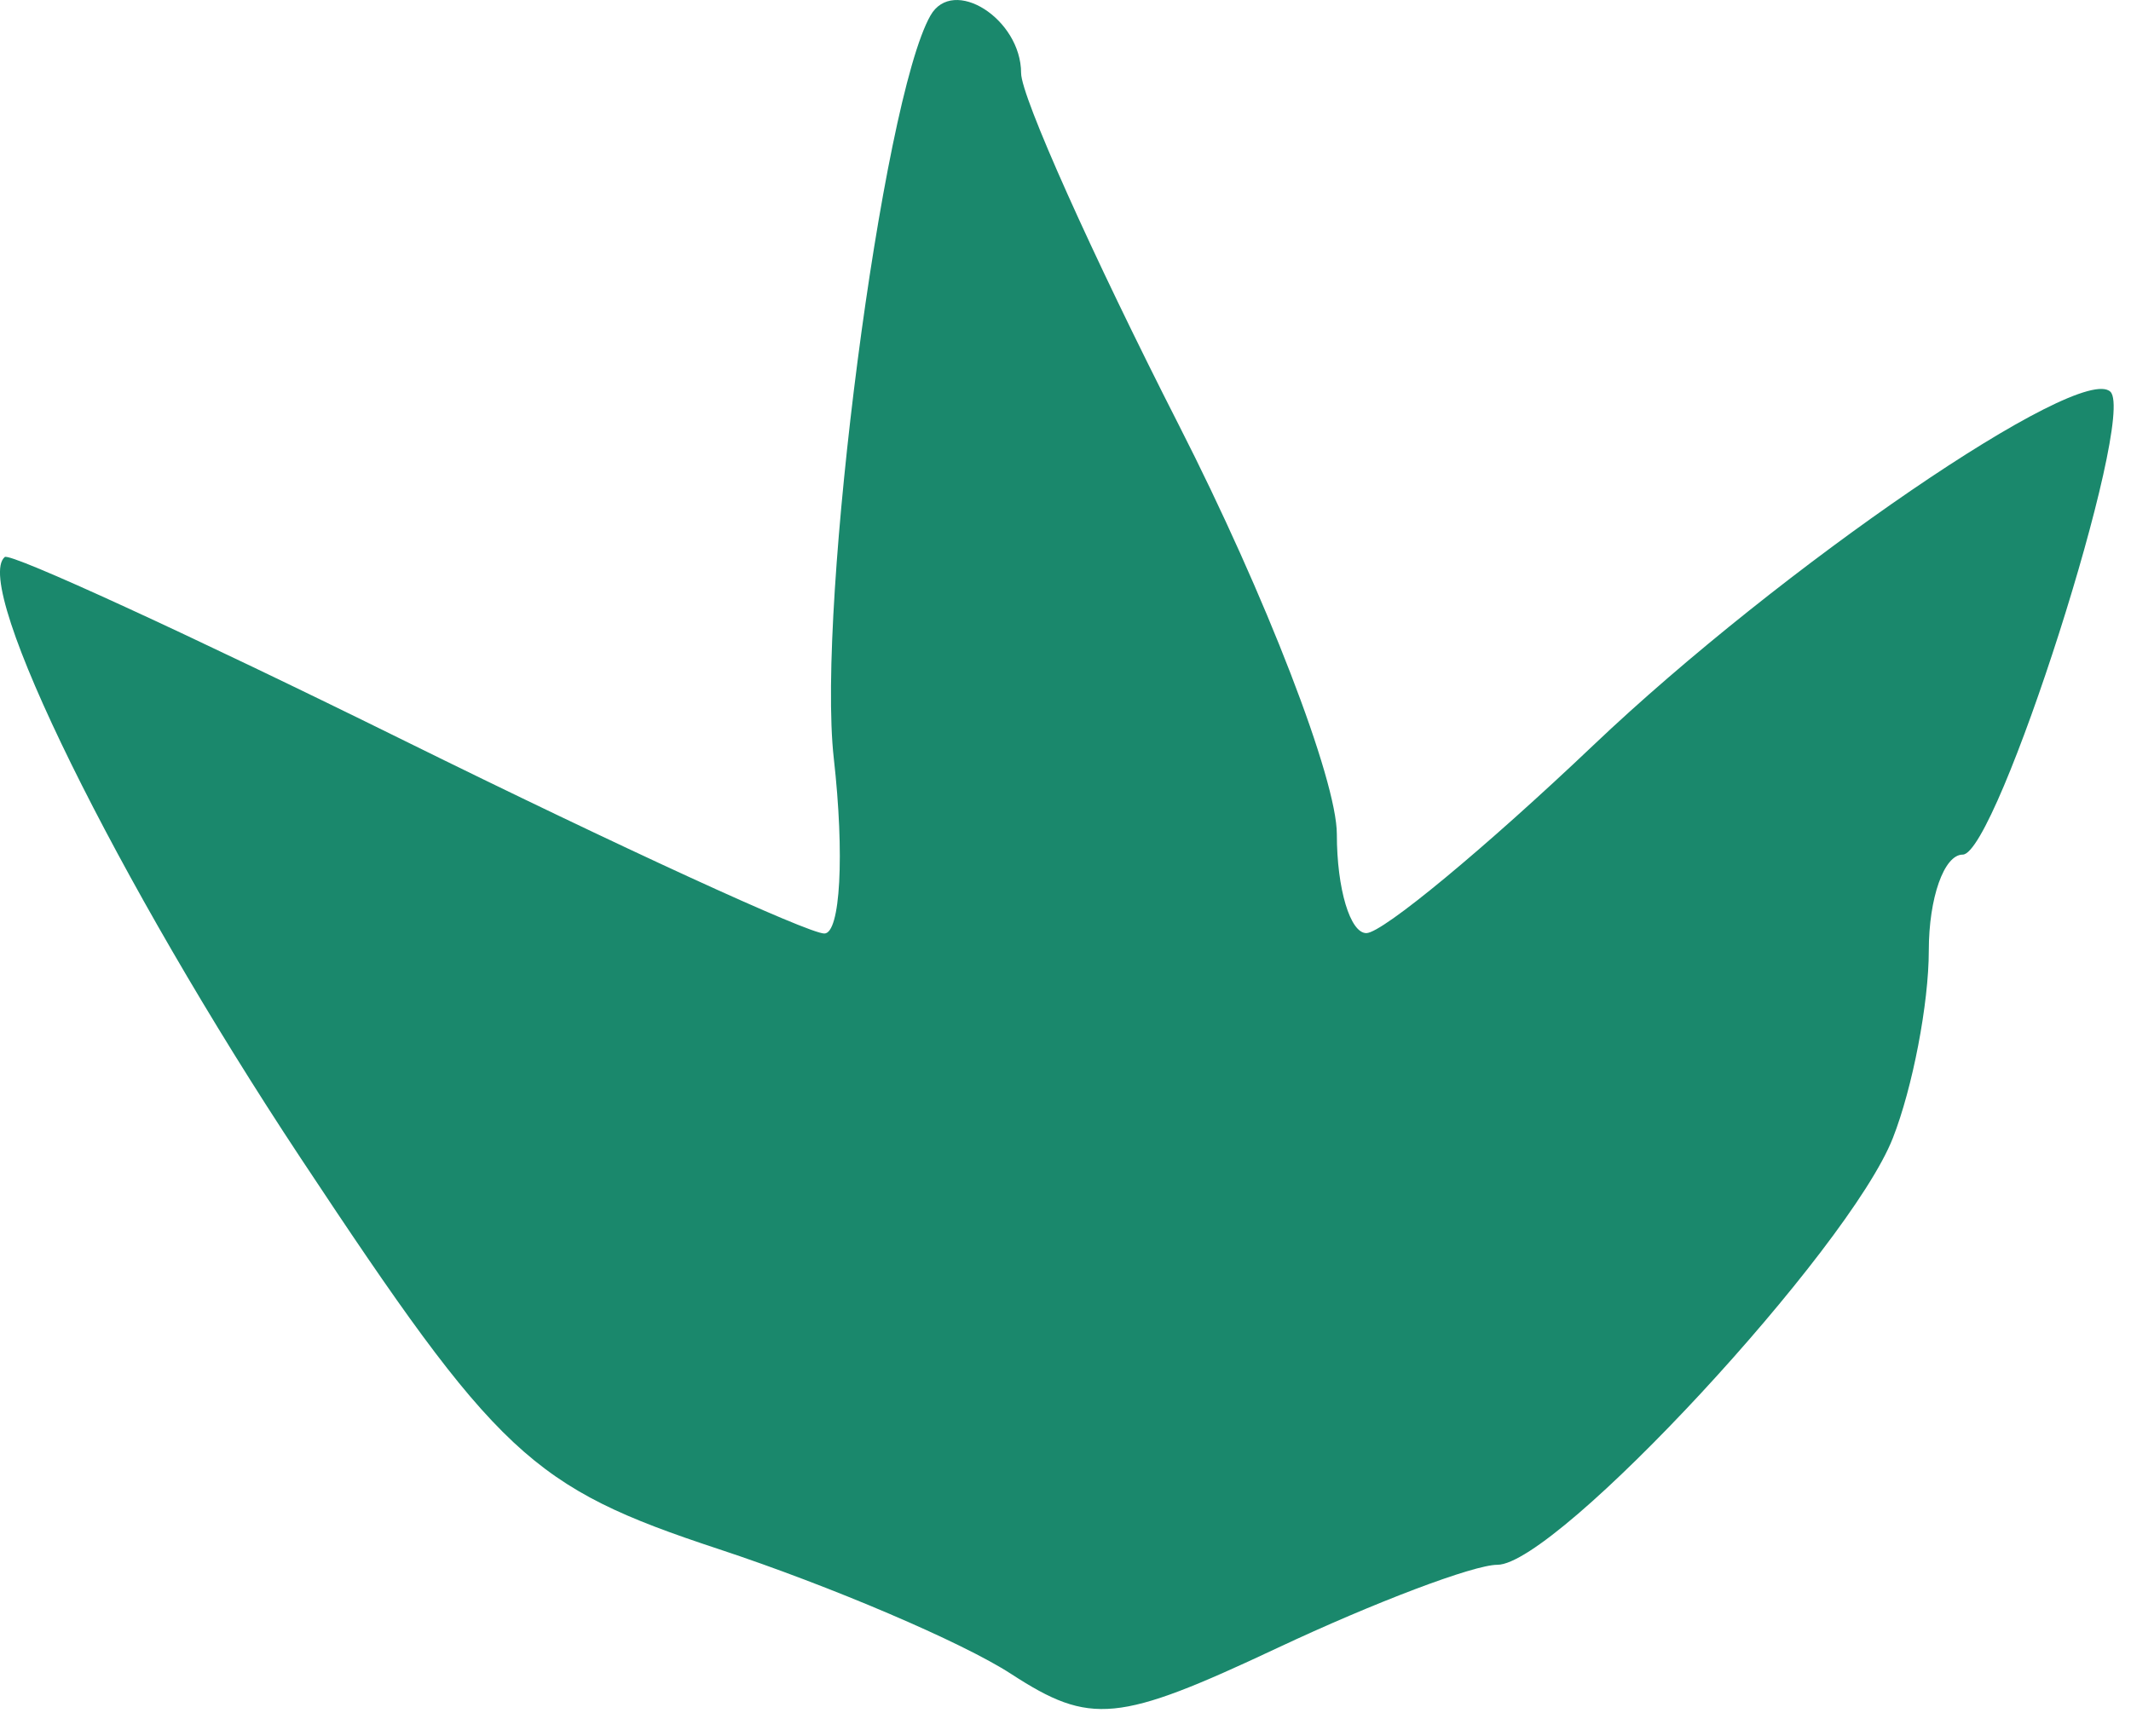 <?xml version="1.0" encoding="UTF-8"?> <svg xmlns="http://www.w3.org/2000/svg" width="54" height="44" viewBox="0 0 54 44" fill="none"><path d="M21.128 19.216C20.692 15.333 22.355 2.538 23.578 0.394C24.152 -0.616 25.875 0.479 25.875 1.853C25.875 2.444 27.675 6.461 29.875 10.779C32.075 15.096 33.876 19.761 33.876 21.144C33.876 22.528 34.214 23.655 34.626 23.65C35.038 23.644 37.626 21.501 40.376 18.888C45.133 14.366 52.725 9.177 53.48 9.931C54.138 10.589 50.602 21.66 49.736 21.66C49.263 21.66 48.876 22.756 48.876 24.095C48.876 25.434 48.465 27.572 47.965 28.845C46.855 31.67 39.45 39.66 37.943 39.66C37.343 39.66 34.831 40.61 32.361 41.772C28.329 43.667 27.636 43.734 25.622 42.426C24.387 41.623 21.052 40.2 18.212 39.262C13.46 37.693 12.617 36.904 7.623 29.358C2.954 22.302 -0.721 14.838 0.12 14.118C0.26 13.998 4.824 16.096 10.261 18.78C15.698 21.464 20.48 23.66 20.889 23.66C21.297 23.66 21.404 21.66 21.128 19.216Z" fill="#1A886C"></path></svg> 
